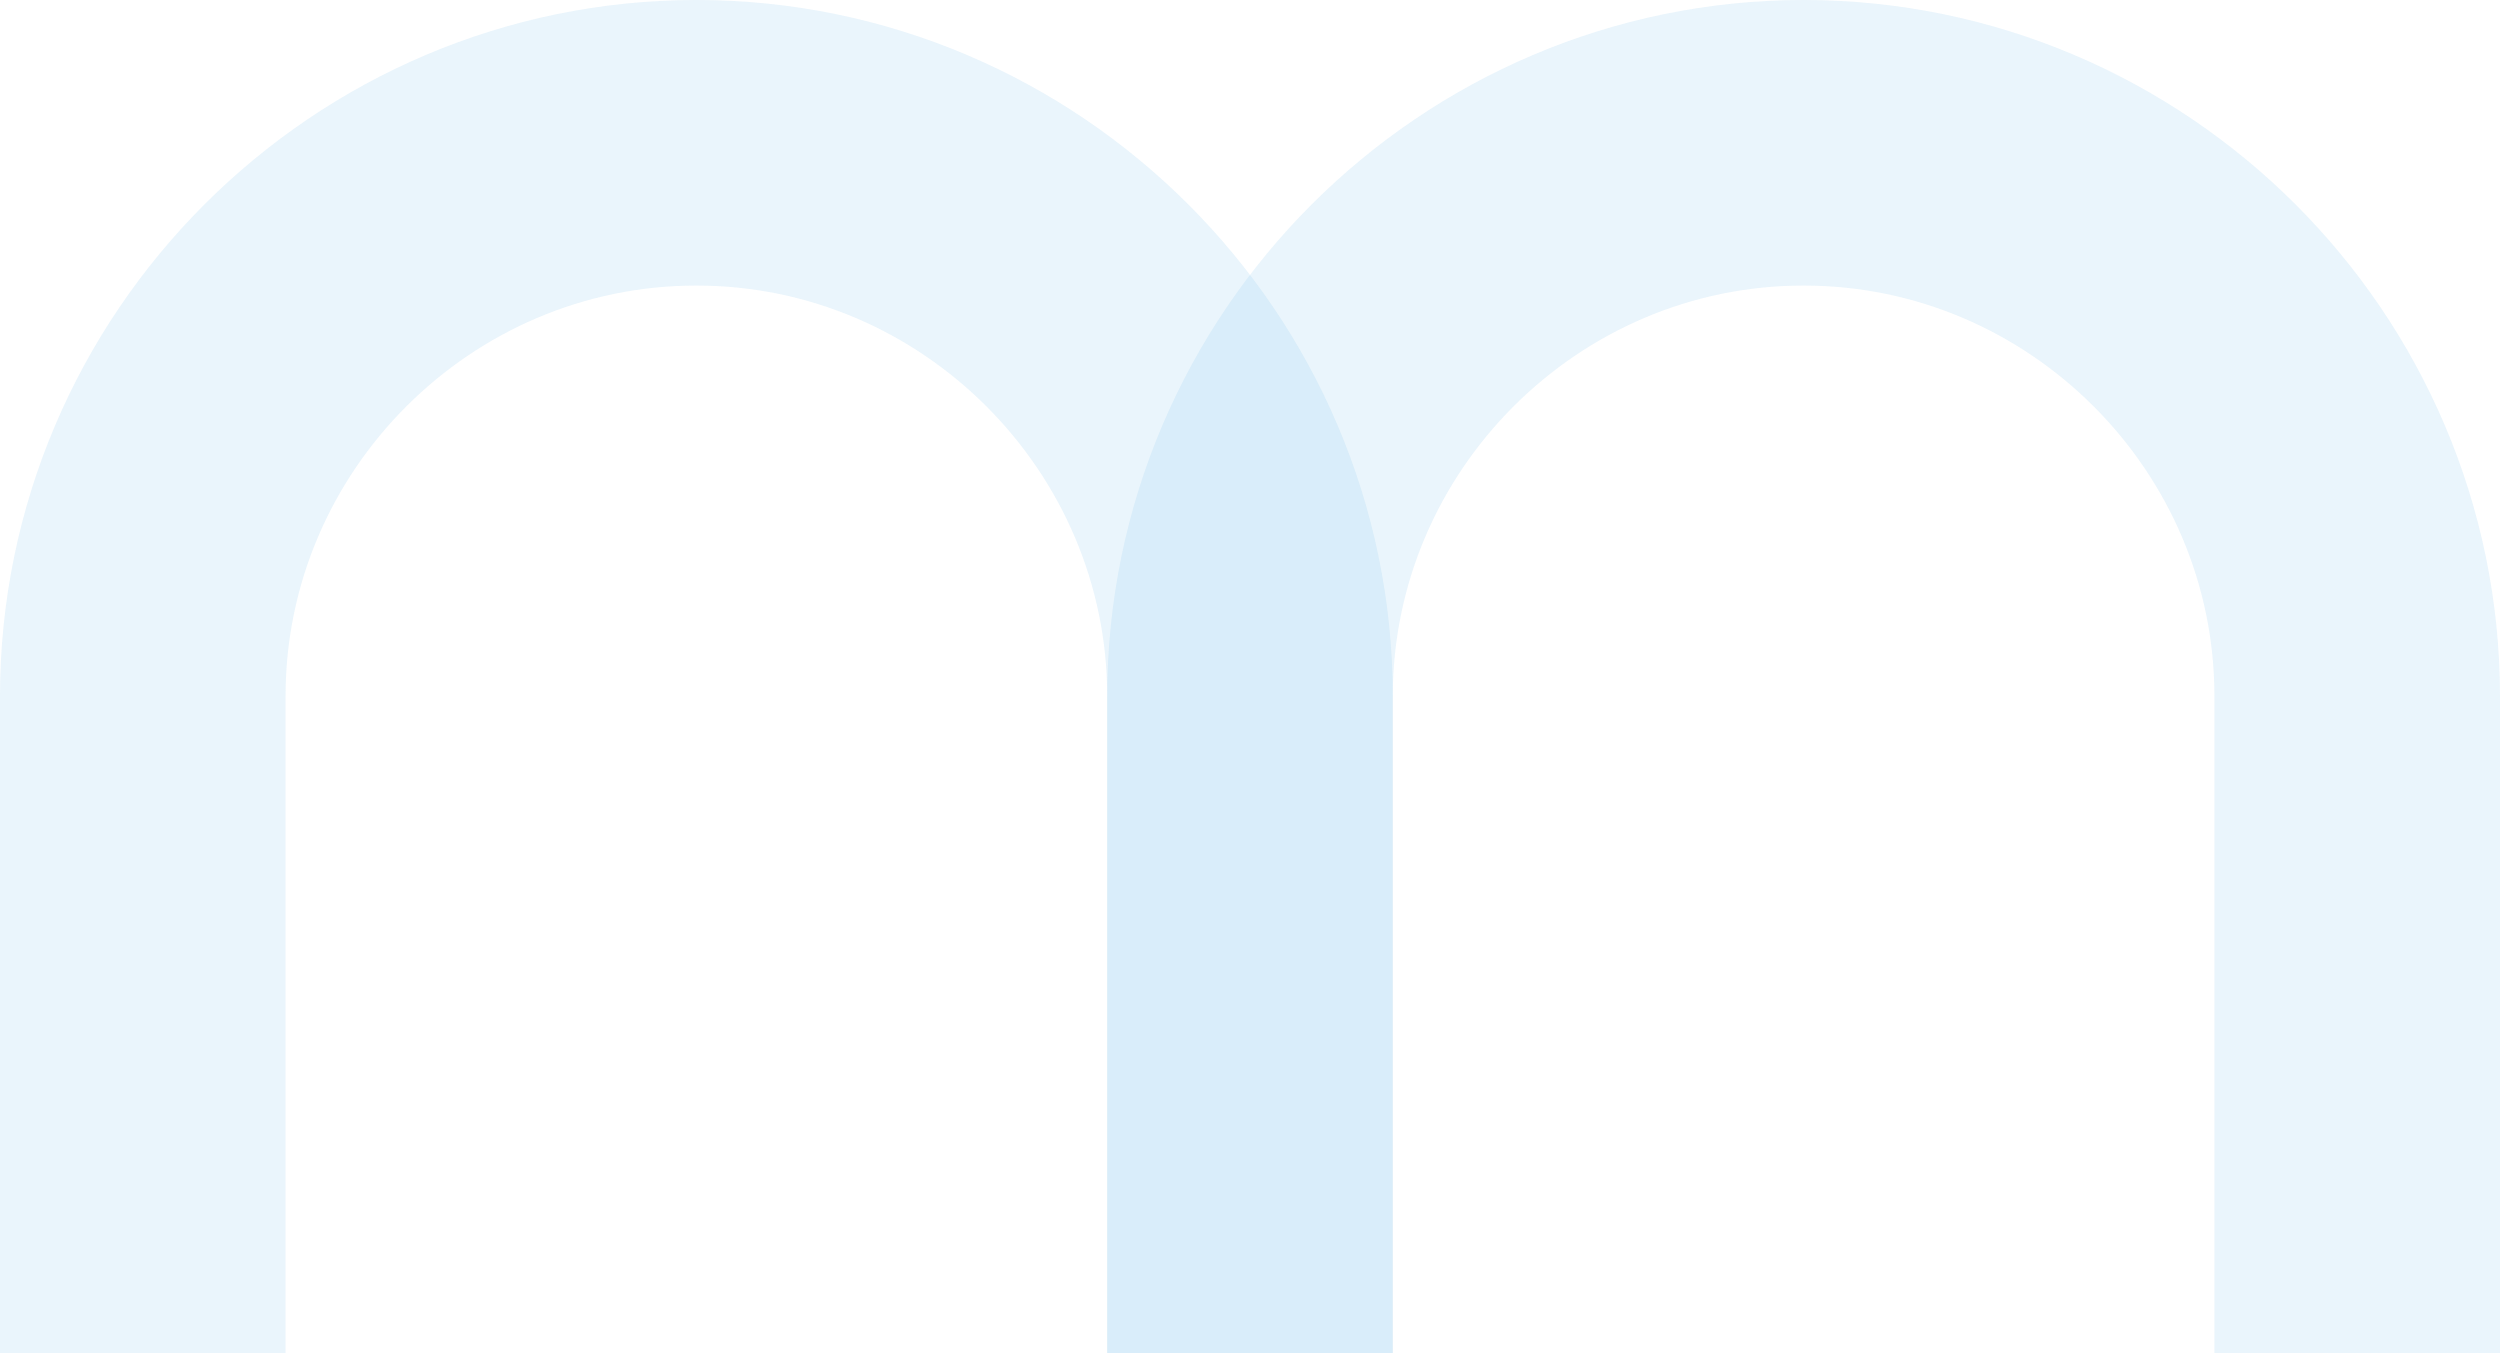 <?xml version="1.0" encoding="UTF-8"?>
<!-- Generator: Adobe Illustrator 16.0.0, SVG Export Plug-In . SVG Version: 6.00 Build 0)  -->
<svg xmlns="http://www.w3.org/2000/svg" xmlns:xlink="http://www.w3.org/1999/xlink" version="1.1" id="Calque_1" x="0px" y="0px" width="744.528px" height="403.08px" viewBox="0 0 744.528 403.08" xml:space="preserve">
<g>
	<g opacity="0.18">
		<g>
			<defs>
				<rect id="SVGID_1_" x="329.742" width="414.786" height="403.08"></rect>
			</defs>
			<clipPath id="SVGID_2_">
				<use xlink:href="#SVGID_1_" overflow="visible"></use>
			</clipPath>
			<path clip-path="url(#SVGID_2_)" fill="none" stroke="#89C6EC" stroke-width="85.039" stroke-miterlimit="10" d="     M702.004,403.084V207.391c0-90.679-74.191-164.872-164.871-164.872c-90.679,0-164.871,74.192-164.871,164.872v195.693"></path>
		</g>
	</g>
	<g opacity="0.18">
		<g>
			<defs>
				<rect id="SVGID_3_" width="414.778" height="403.08"></rect>
			</defs>
			<clipPath id="SVGID_4_">
				<use xlink:href="#SVGID_3_" overflow="visible"></use>
			</clipPath>
			<path clip-path="url(#SVGID_4_)" fill="none" stroke="#89C6EC" stroke-width="85.039" stroke-miterlimit="10" d="     M372.262,403.084V207.391c0-90.679-74.192-164.872-164.871-164.872S42.52,116.711,42.52,207.391v195.693"></path>
		</g>
	</g>
</g>
</svg>
